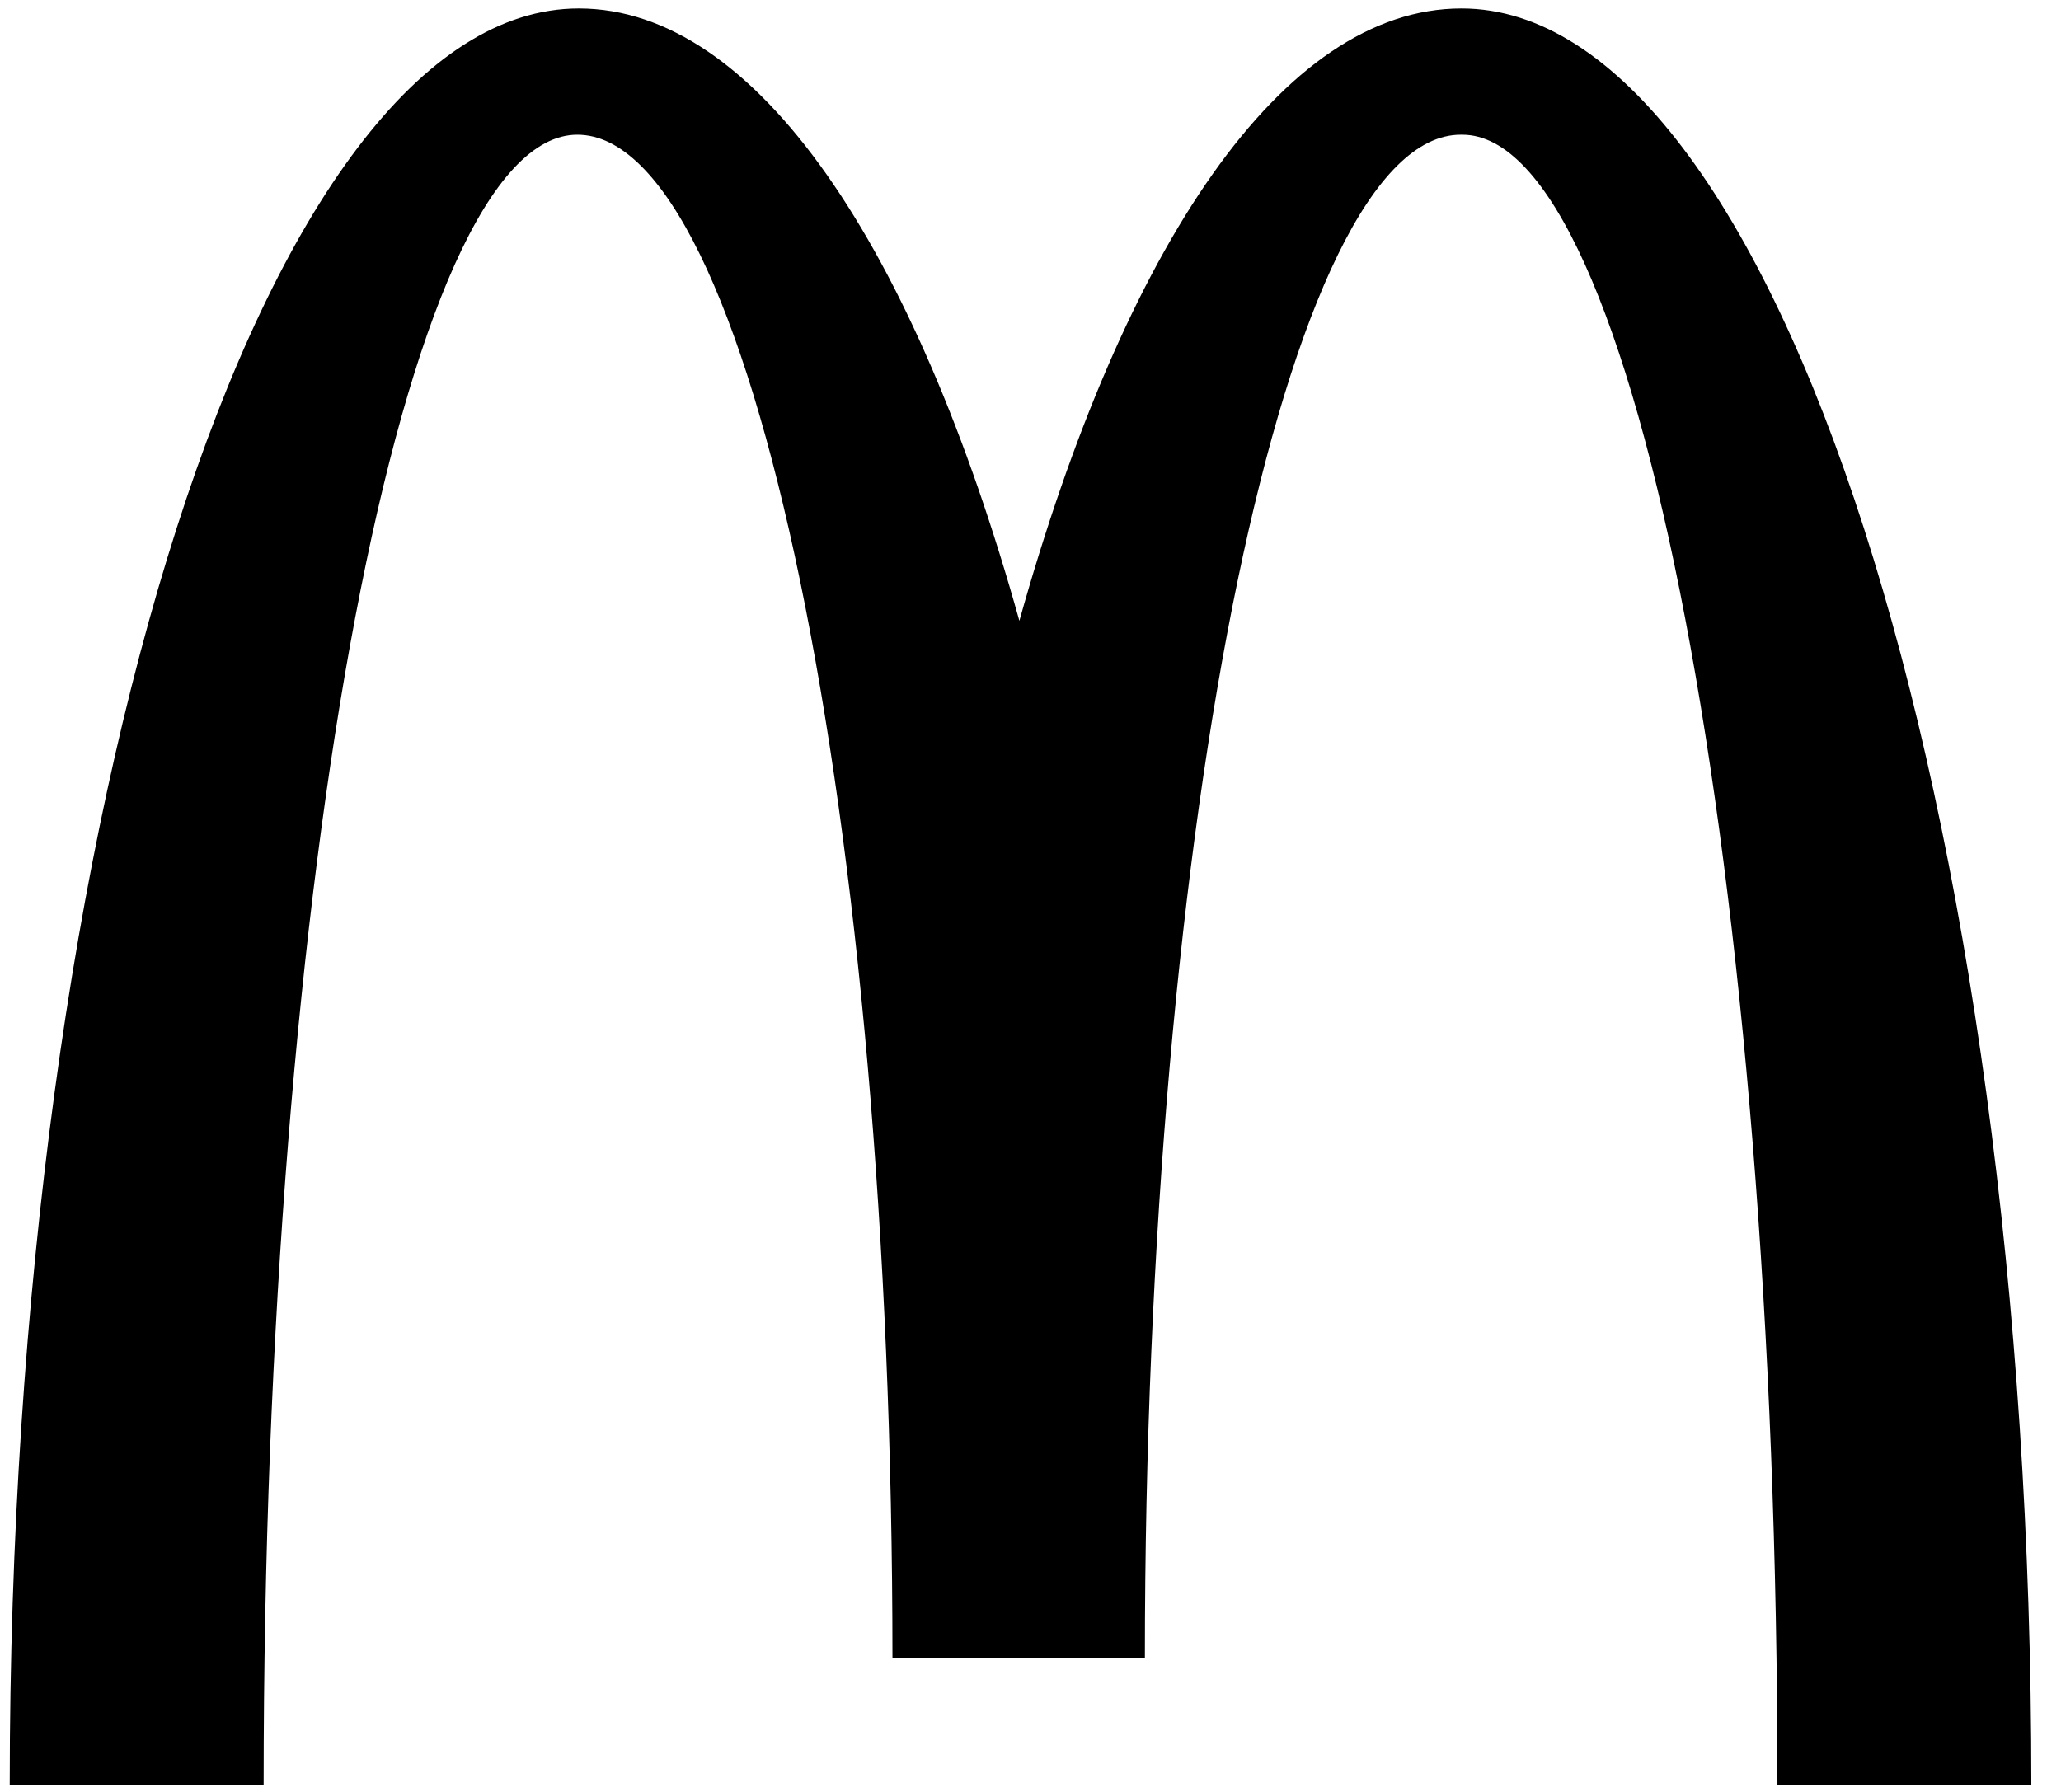 <svg width="46" height="40" viewBox="0 0 46 40" fill="none" xmlns="http://www.w3.org/2000/svg">
<g clip-path="url(#clip0_18448_32274)">
<path d="M32.637 3.007C36.52 3.007 39.671 19.493 39.671 39.854H45.338C45.338 17.934 39.621 0.189 32.62 0.189C28.62 0.189 25.086 5.506 22.752 13.858C20.419 5.506 16.885 0.189 12.918 0.189C5.917 0.189 0.217 17.917 0.217 39.837H5.884C5.884 19.477 9.001 3.007 12.885 3.007C16.768 3.007 19.919 18.236 19.919 37.02H25.553C25.553 18.236 28.72 3.007 32.603 3.007" fill="black"/>
</g>
<defs>
<clipPath id="clip0_18448_32274">
<rect width="45.455" height="40" fill="white"/>
</clipPath>
</defs>
</svg>
